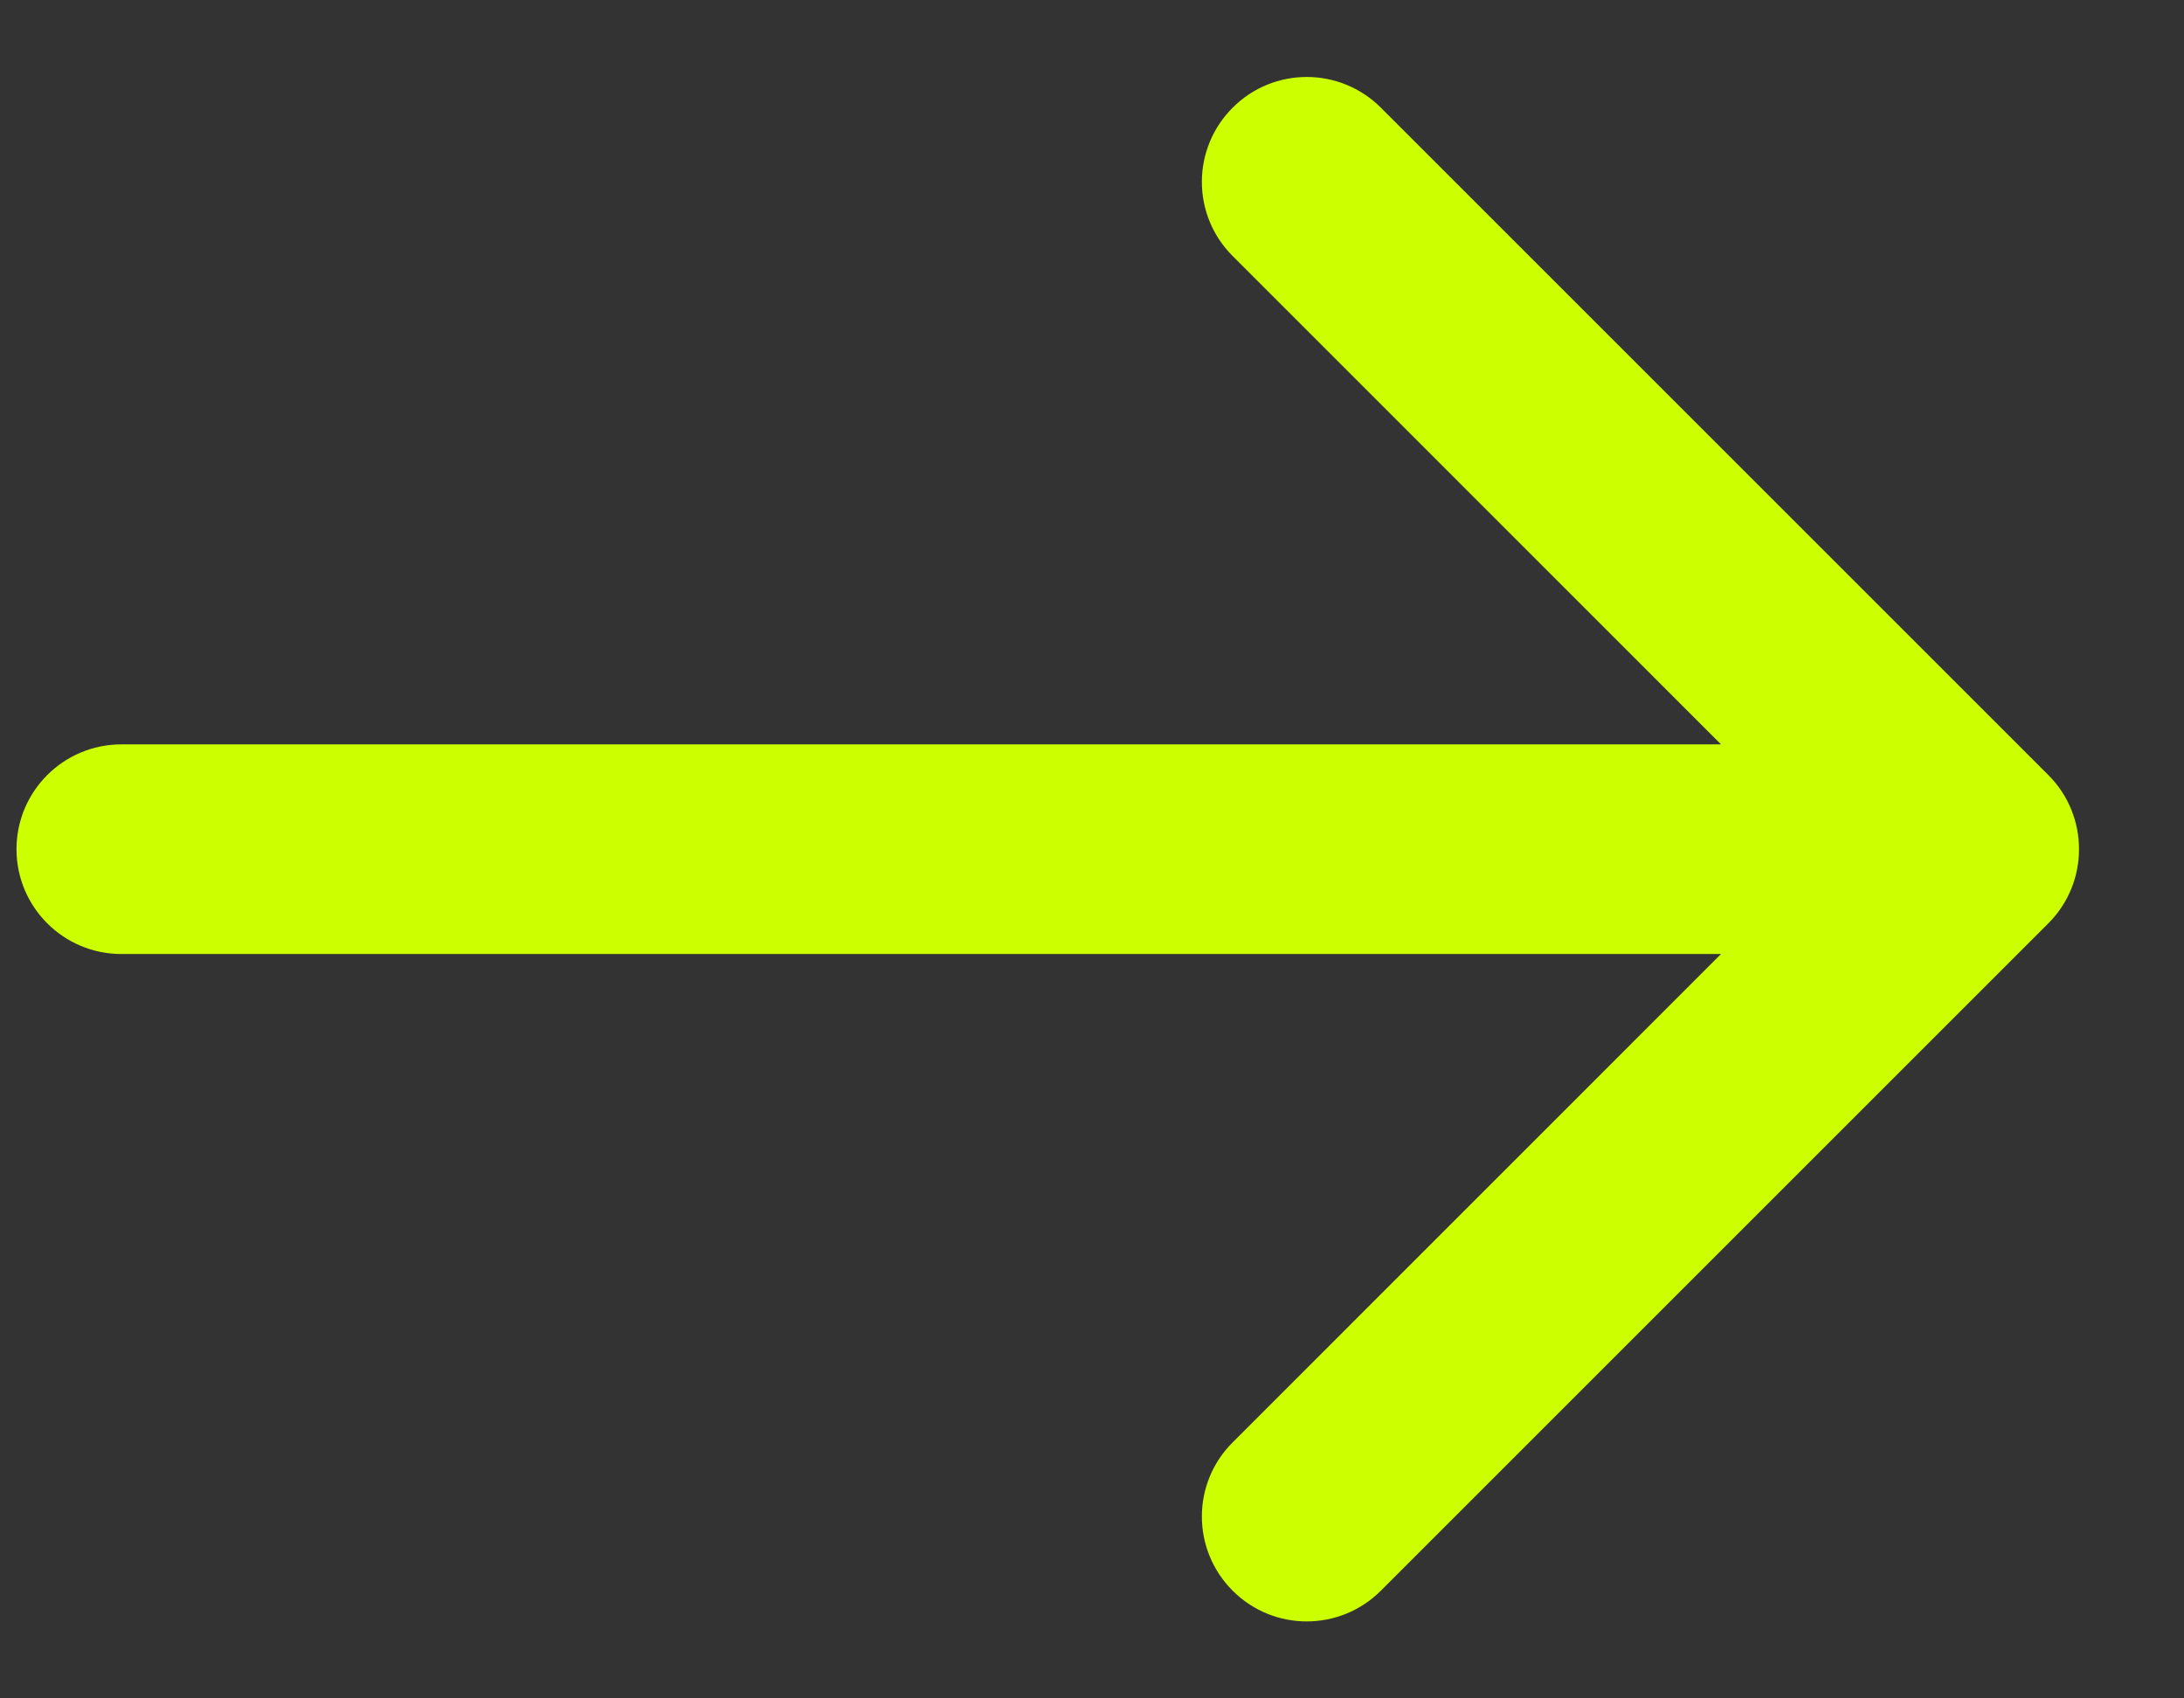 <?xml version="1.0" encoding="utf-8"?>
<svg xmlns="http://www.w3.org/2000/svg" fill="none" height="100%" overflow="visible" preserveAspectRatio="none" style="display: block;" viewBox="0 0 18 14" width="100%">
<rect x="0" y="0" width="18" height="14" fill="#333333" stroke="none"/>
<path d="M1 6.136C0.523 6.136 0.136 6.523 0.136 7C0.136 7.477 0.523 7.864 1 7.864V7V6.136ZM16.882 7.611C17.219 7.274 17.219 6.726 16.882 6.389L11.381 0.888C11.043 0.55 10.496 0.55 10.159 0.888C9.821 1.226 9.821 1.773 10.159 2.11L15.048 7L10.159 11.89C9.821 12.227 9.821 12.774 10.159 13.112C10.496 13.45 11.043 13.45 11.381 13.112L16.882 7.611ZM1 7V7.864H16.271V7V6.136H1V7Z" fill="#CCFF00" id="Vector 2758"/>
</svg>